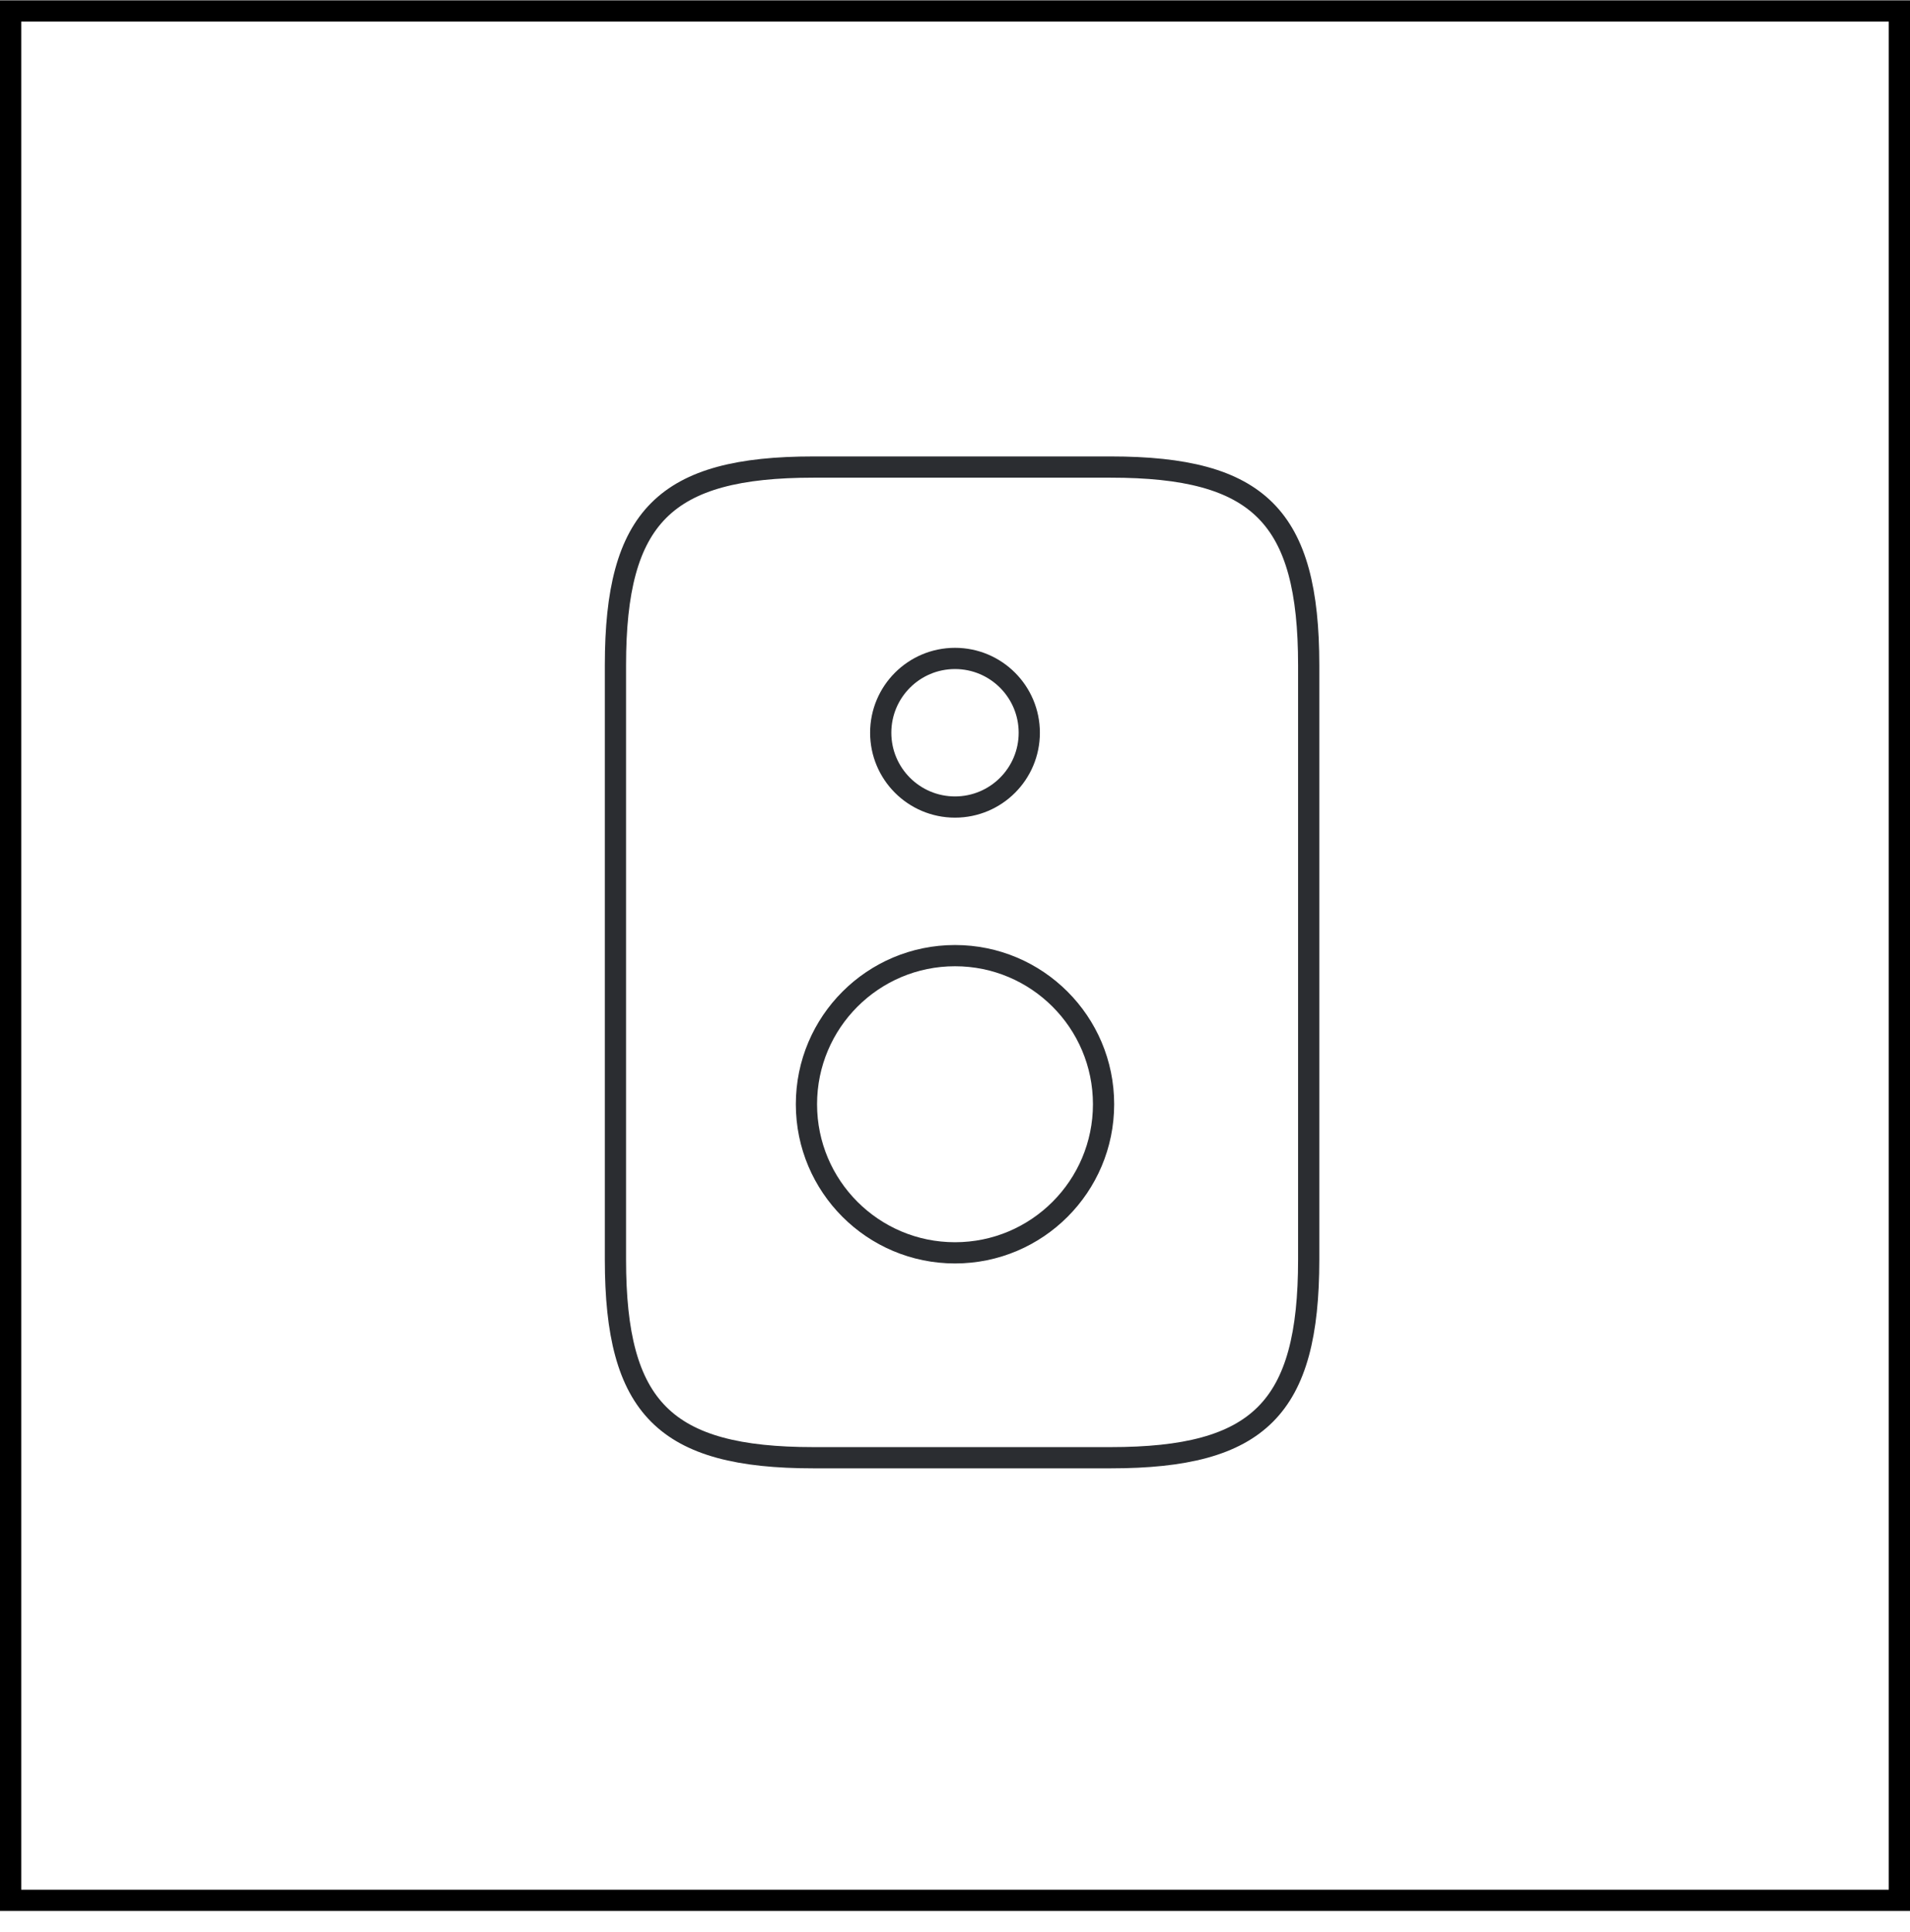 <?xml version="1.0" encoding="UTF-8"?> <svg xmlns="http://www.w3.org/2000/svg" fill="none" height="91" viewBox="0 0 90 91" width="90"><path d="m.5.516h89v89h-89z" stroke="#000"></path><g stroke="#2b2d31" stroke-linecap="round" stroke-linejoin="round" stroke-miterlimit="10"><path d="m38.333 68.667h14c7 0 9.333-2.333 9.333-9.333v-28c0-7-2.333-9.333-9.333-9.333h-14c-7 0-9.333 2.333-9.333 9.333v28c0 7 2.333 9.333 9.333 9.333z"></path><path d="m45 59.016c3.866 0 7-3.134 7-7s-3.134-7-7-7-7 3.134-7 7 3.134 7 7 7z"></path><path d="m45 38.016c1.933 0 3.5-1.567 3.5-3.5s-1.567-3.5-3.5-3.5-3.5 1.567-3.5 3.5 1.567 3.5 3.5 3.5z"></path></g></svg> 